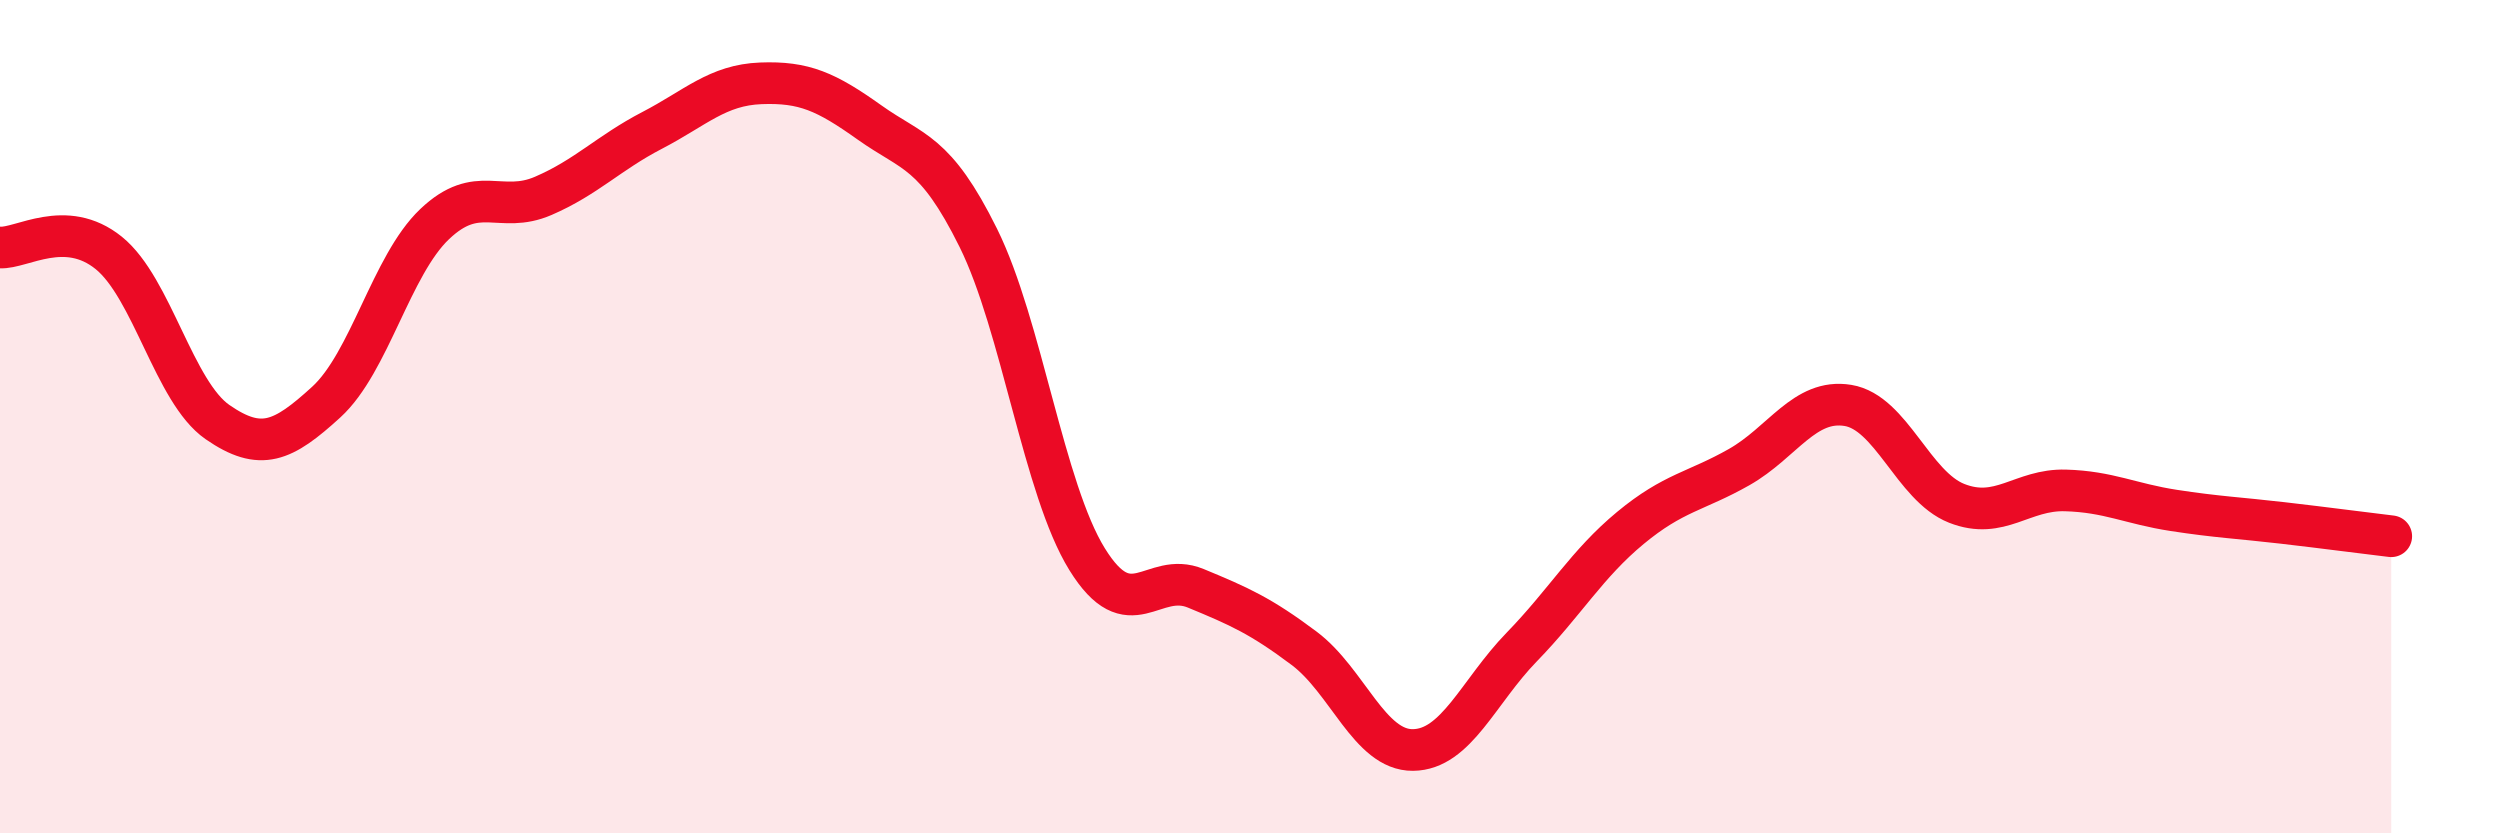 
    <svg width="60" height="20" viewBox="0 0 60 20" xmlns="http://www.w3.org/2000/svg">
      <path
        d="M 0,5.94 C 0.52,5.97 1.57,5.23 2.61,6.07 C 3.65,6.91 4.18,9.41 5.22,10.13 C 6.26,10.85 6.79,10.6 7.83,9.65 C 8.87,8.7 9.39,6.37 10.43,5.38 C 11.47,4.39 12,5.15 13.04,4.7 C 14.08,4.25 14.61,3.67 15.65,3.13 C 16.69,2.59 17.22,2.04 18.26,2 C 19.3,1.96 19.83,2.2 20.87,2.94 C 21.91,3.68 22.44,3.61 23.48,5.71 C 24.52,7.81 25.05,11.74 26.09,13.42 C 27.13,15.1 27.66,13.69 28.7,14.12 C 29.74,14.55 30.26,14.78 31.3,15.56 C 32.34,16.34 32.87,18.01 33.91,18 C 34.95,17.99 35.48,16.6 36.52,15.53 C 37.56,14.46 38.09,13.53 39.13,12.67 C 40.17,11.81 40.7,11.8 41.74,11.21 C 42.78,10.62 43.31,9.56 44.35,9.73 C 45.39,9.9 45.92,11.67 46.96,12.08 C 48,12.49 48.53,11.74 49.57,11.77 C 50.61,11.8 51.13,12.09 52.17,12.25 C 53.21,12.41 53.74,12.43 54.78,12.55 C 55.82,12.67 56.87,12.81 57.39,12.87L57.39 20L0 20Z"
        fill="#EB0A25"
        opacity="0.1"
        stroke-linecap="round"
        stroke-linejoin="round"
      />
      <path
        d="M 0,5.94 C 0.52,5.97 1.57,5.23 2.61,6.07 C 3.65,6.91 4.18,9.41 5.22,10.13 C 6.26,10.85 6.79,10.6 7.83,9.65 C 8.87,8.7 9.39,6.37 10.43,5.38 C 11.47,4.39 12,5.15 13.04,4.7 C 14.08,4.25 14.61,3.67 15.65,3.13 C 16.69,2.59 17.22,2.04 18.26,2 C 19.3,1.96 19.83,2.2 20.87,2.94 C 21.91,3.68 22.44,3.61 23.48,5.71 C 24.52,7.81 25.05,11.74 26.09,13.42 C 27.13,15.1 27.66,13.69 28.7,14.12 C 29.74,14.55 30.26,14.78 31.3,15.56 C 32.34,16.34 32.87,18.01 33.91,18 C 34.95,17.99 35.48,16.6 36.52,15.53 C 37.56,14.46 38.09,13.53 39.13,12.67 C 40.17,11.81 40.7,11.8 41.74,11.21 C 42.78,10.62 43.31,9.56 44.35,9.73 C 45.39,9.9 45.92,11.67 46.96,12.08 C 48,12.49 48.53,11.74 49.57,11.77 C 50.61,11.8 51.13,12.09 52.17,12.25 C 53.21,12.41 53.74,12.43 54.78,12.55 C 55.82,12.67 56.87,12.81 57.39,12.87"
        stroke="#EB0A25"
        stroke-width="1"
        fill="none"
        stroke-linecap="round"
        stroke-linejoin="round"
      />
    </svg>
  